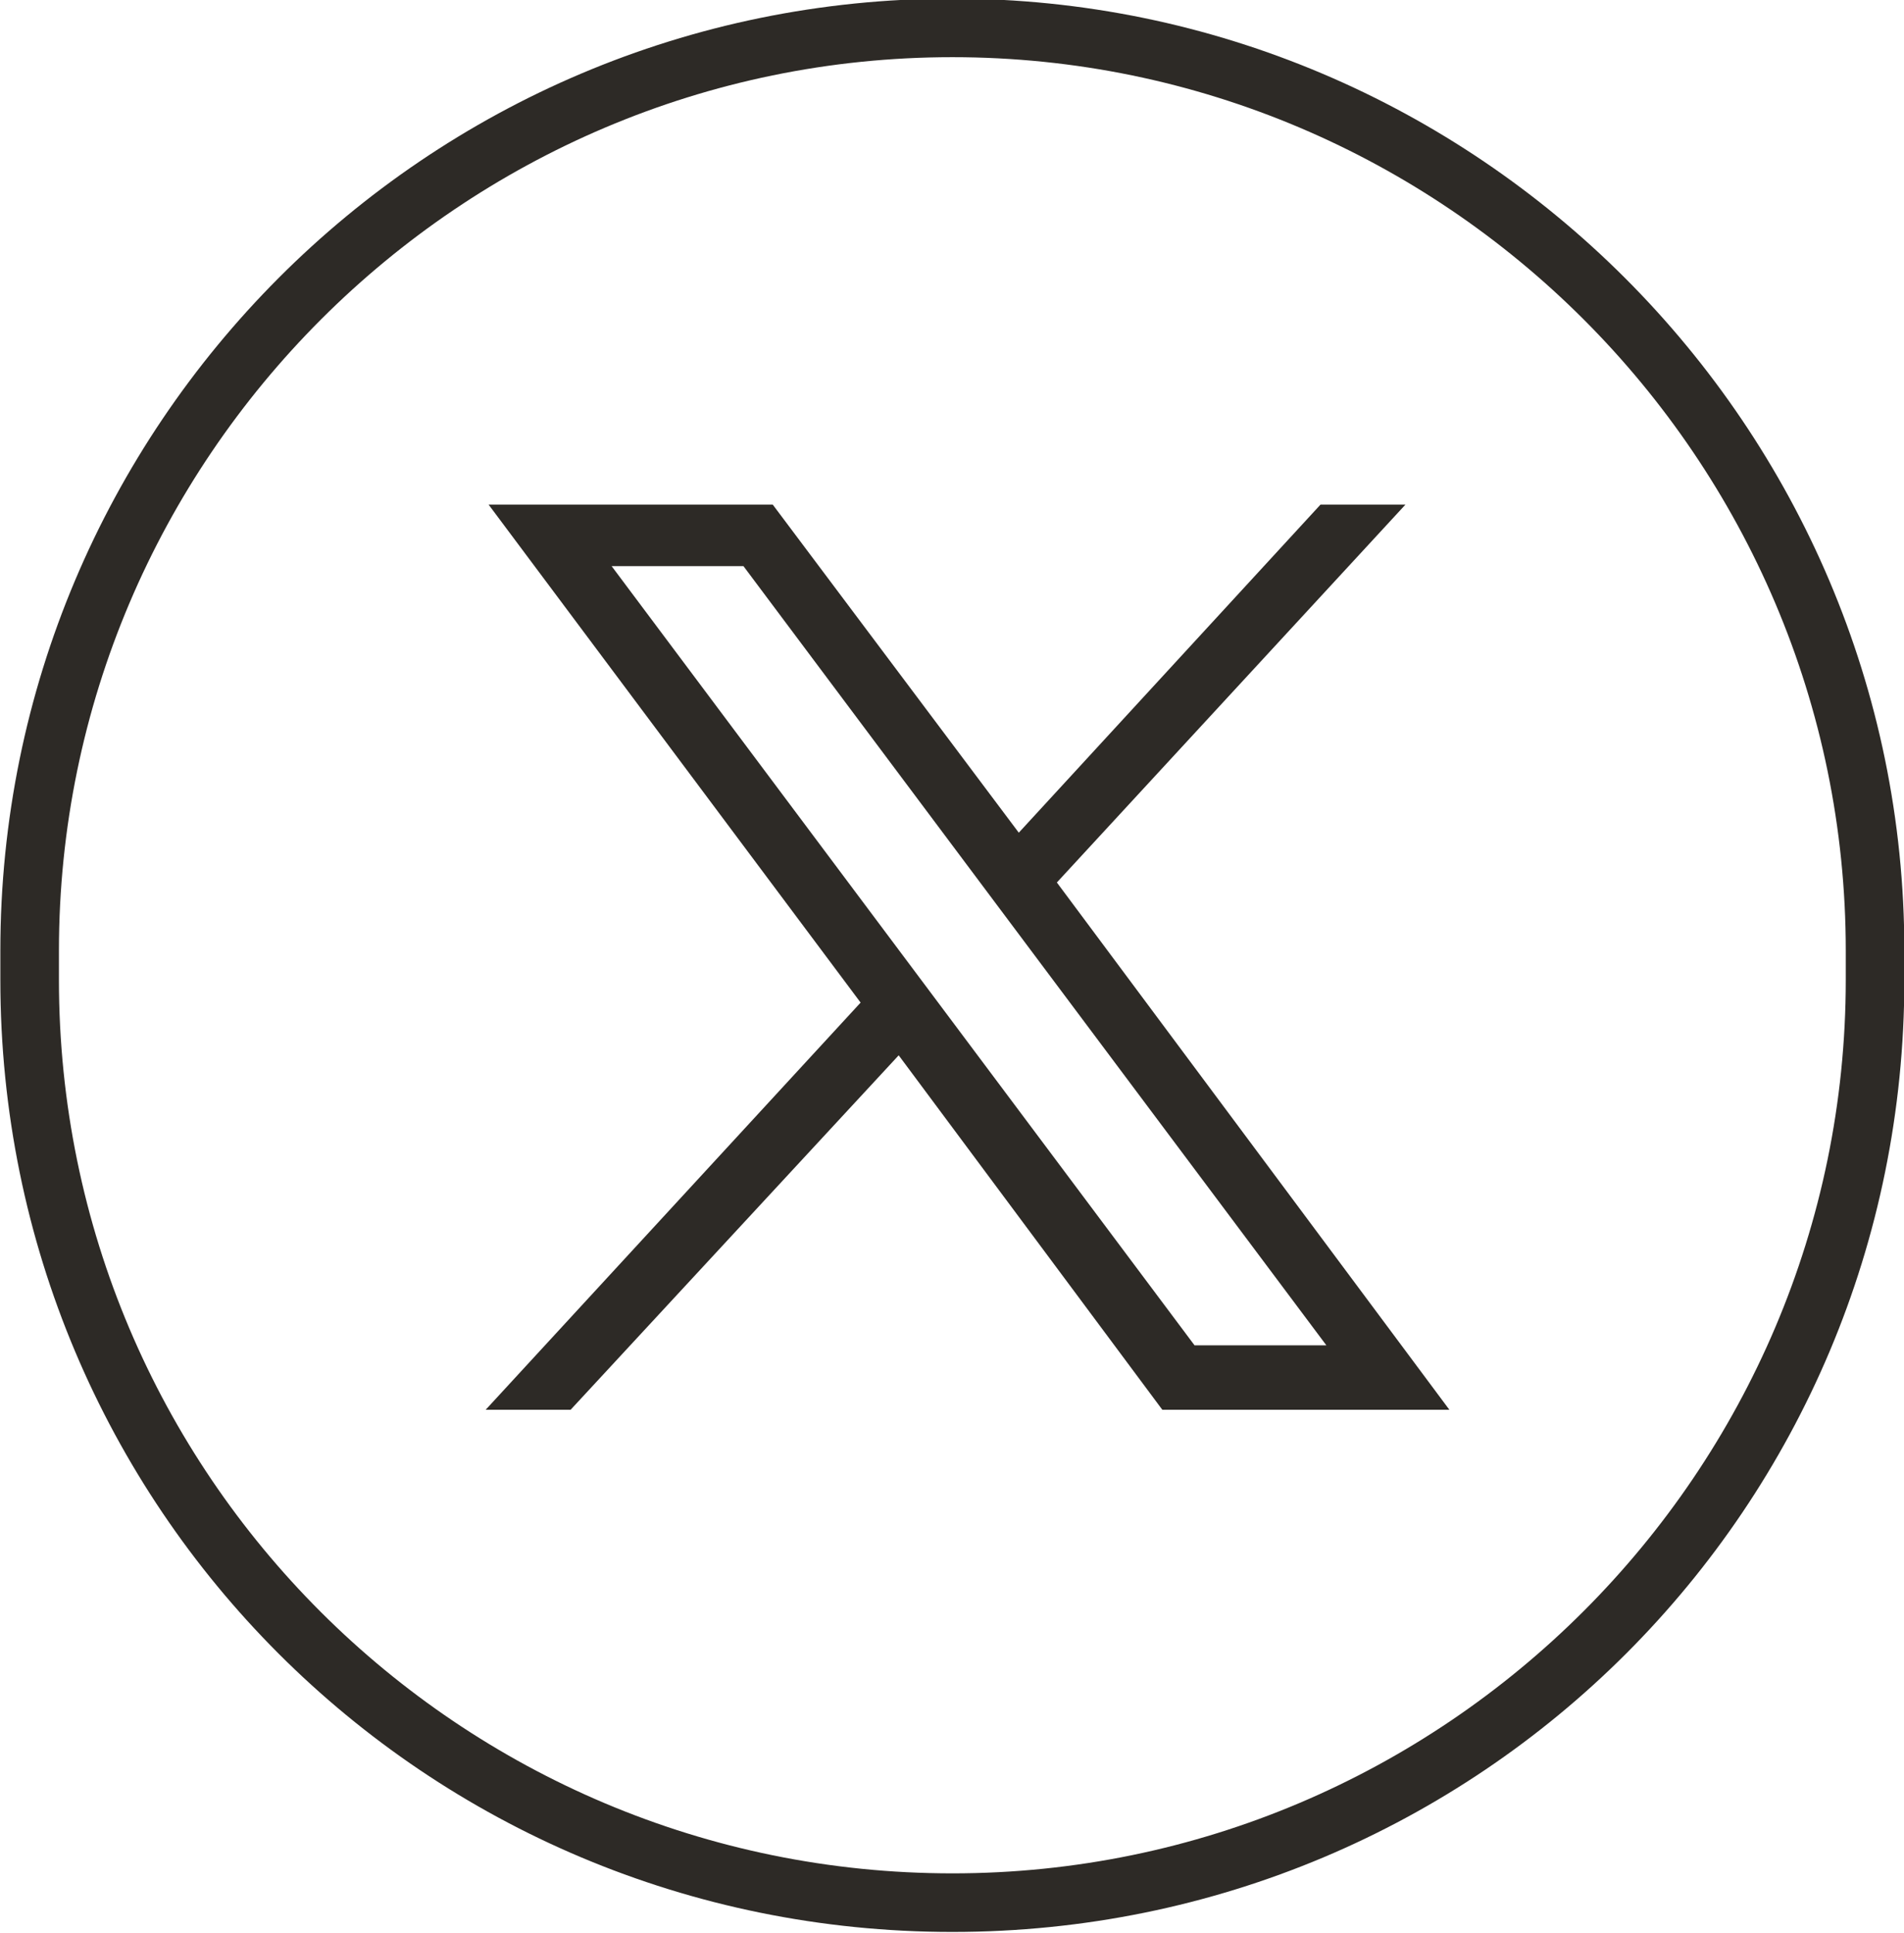 <?xml version="1.0" encoding="utf-8"?>
<!-- Generator: Adobe Illustrator 27.0.0, SVG Export Plug-In . SVG Version: 6.00 Build 0)  -->
<svg version="1.1" id="Layer_1" xmlns="http://www.w3.org/2000/svg" xmlns:xlink="http://www.w3.org/1999/xlink" x="0px" y="0px"
	 viewBox="0 0 65 66" style="enable-background:new 0 0 65 66;" xml:space="preserve">
<style type="text/css">
	.st0{fill:#2D2A26;}
</style>
<g id="Group_136" transform="translate(-0.488 0.452)">
	<g id="layer1" transform="translate(10.468 11.574)">
		<path id="path1009" class="st0" d="M6.7,5.2l12.7,17L6.6,36.1h2.9L20.7,24l9,12.1h9.8l-13.4-18L38,5.2h-2.9L24.8,16.4L16.4,5.2
			H6.7z M10.9,7.3h4.5l19.9,26.6h-4.5L10.9,7.3z"/>
	</g>
	<g id="Group_36" transform="translate(0 0)">
		<g id="Group_16" transform="translate(0 0)">
			<g id="Rectangle_22">
				<path class="st0" d="M33,1.5c16.8,0,30.5,13.7,30.5,30.5v1c0,16.8-13.7,30.5-30.5,30.5S2.5,49.9,2.5,33v-1
					C2.5,15.2,16.2,1.5,33,1.5 M33-0.5C15-0.5,0.5,14.1,0.5,32v1C0.5,51,15,65.5,33,65.5S65.5,51,65.5,33v-1
					C65.5,14.1,50.9-0.5,33-0.5L33-0.5z"/>
			</g>
		</g>
	</g>
</g>
</svg>
